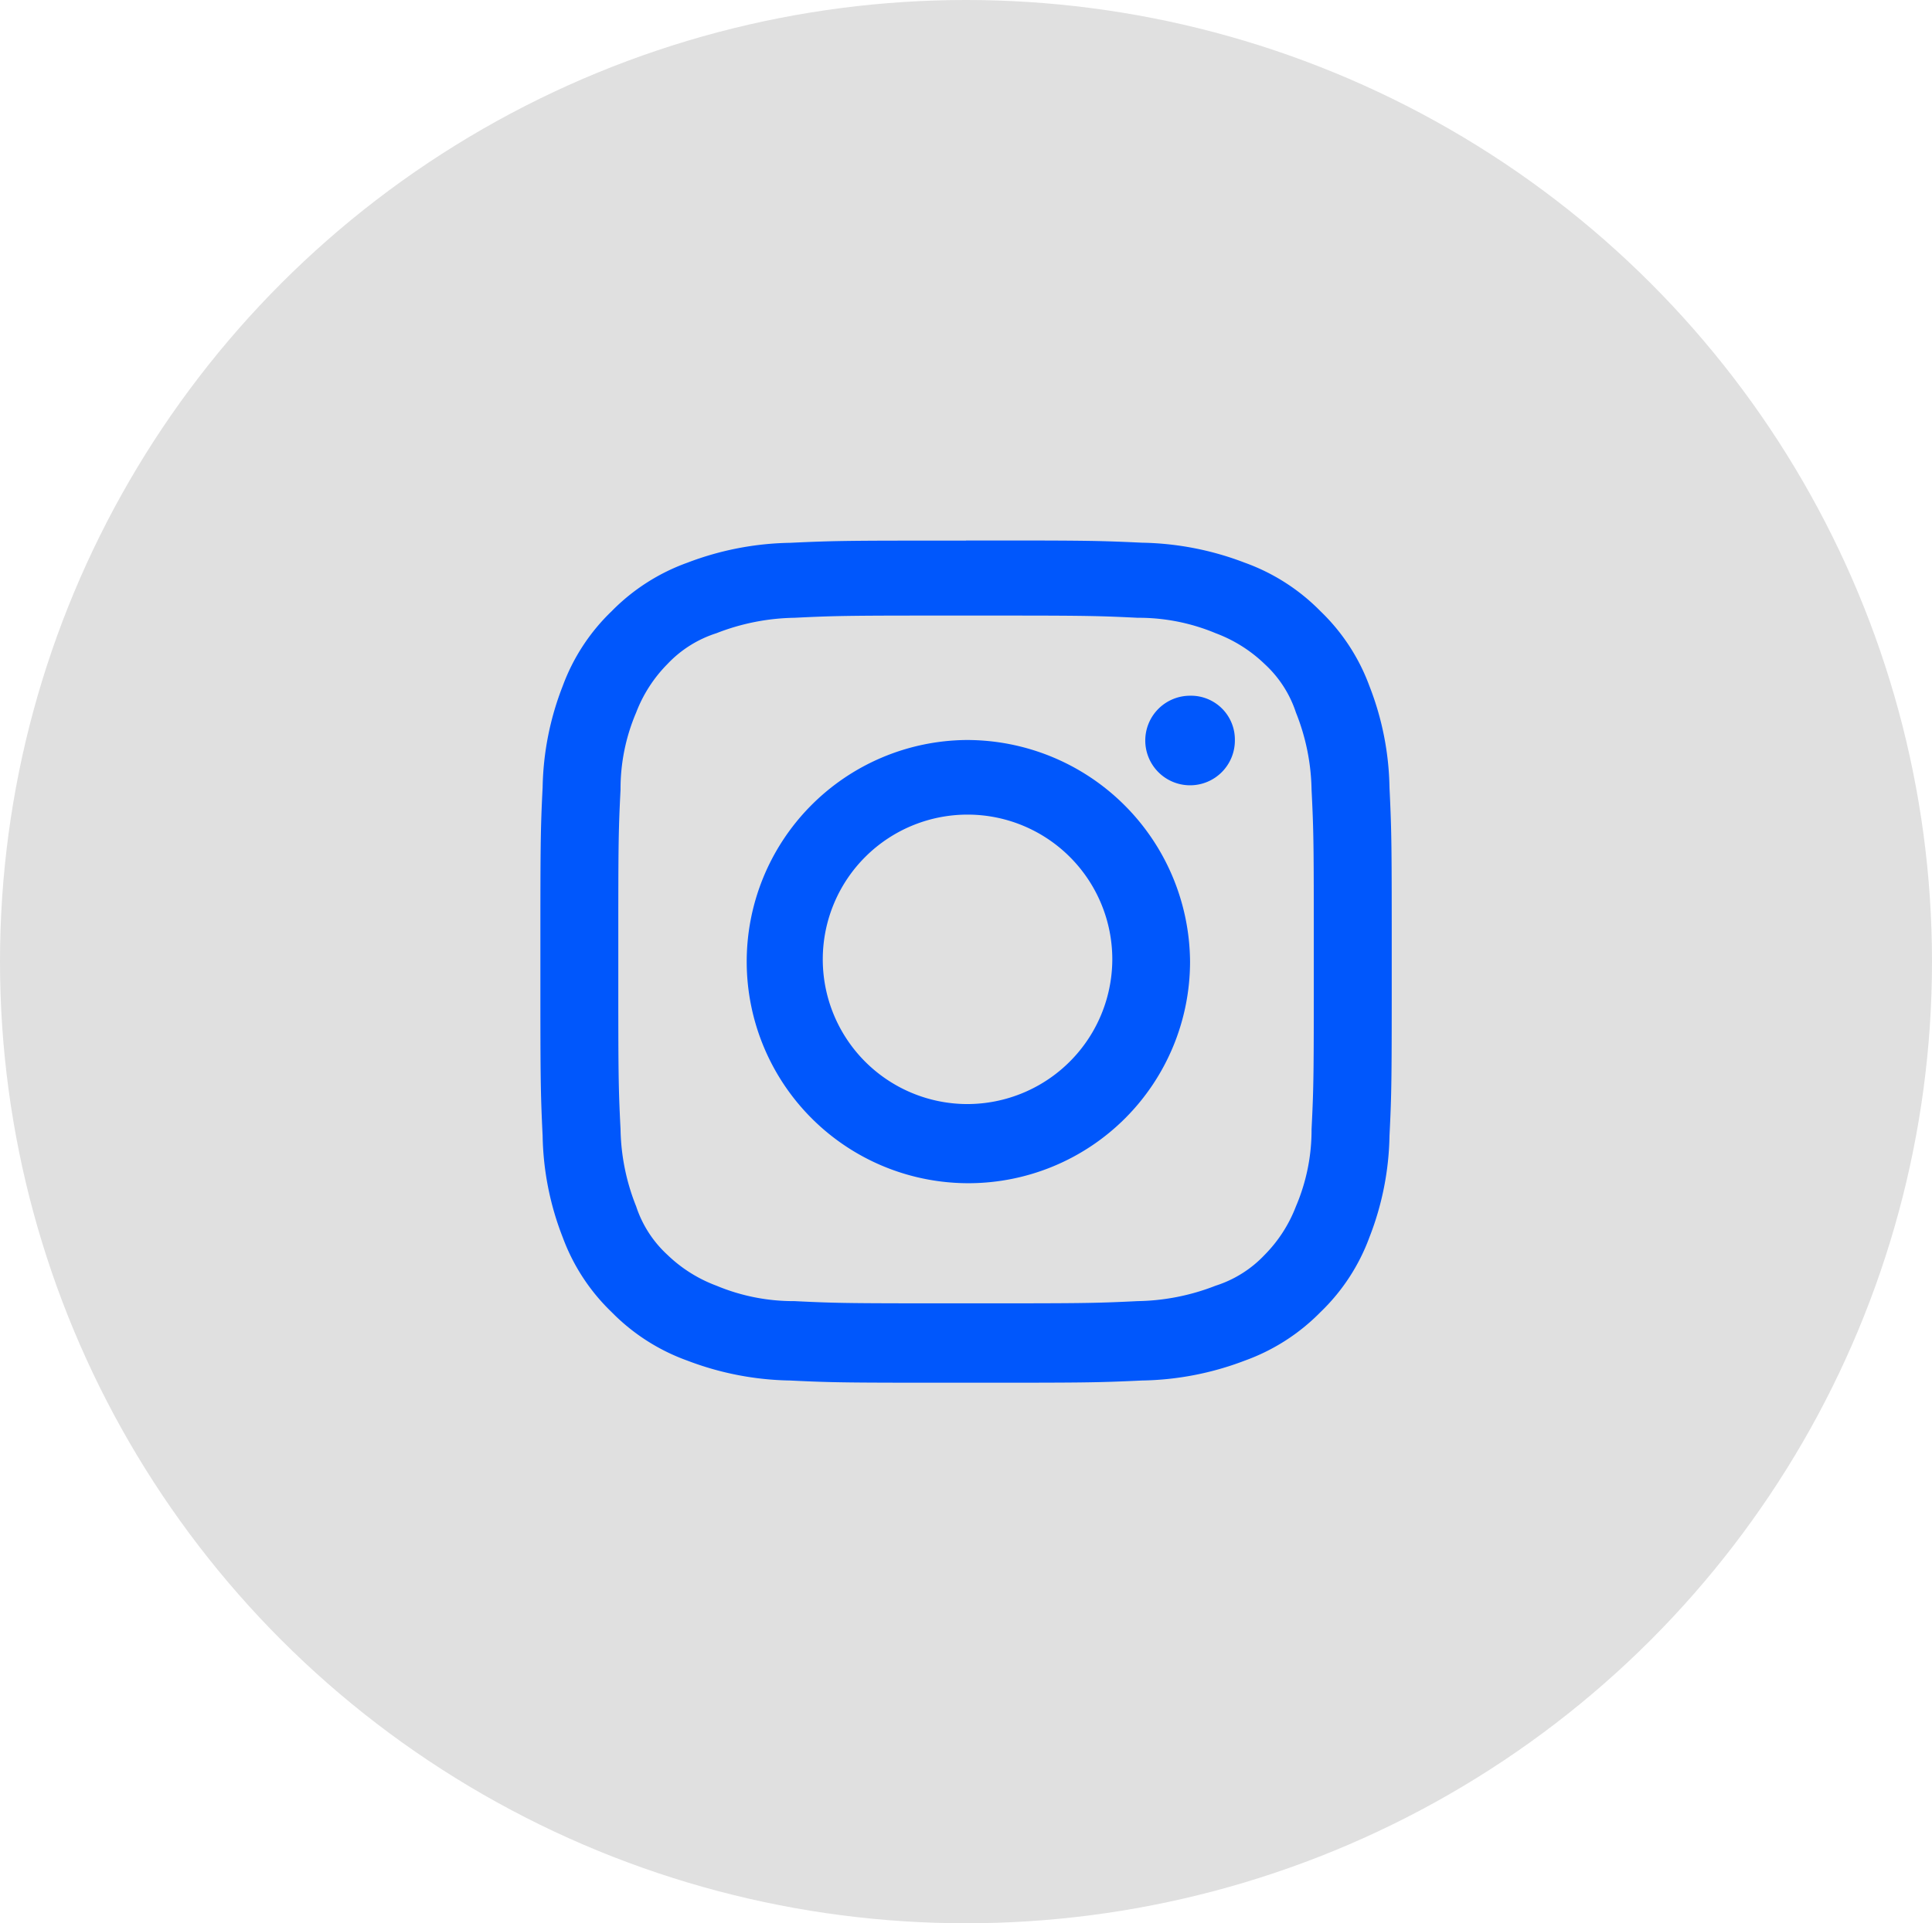 <svg xmlns="http://www.w3.org/2000/svg" width="80.342" height="80" viewBox="0 0 80.342 80">
  <g id="Group_1183" data-name="Group 1183" transform="translate(-24.105 -25.171)" style="mix-blend-mode: normal;isolation: isolate">
    <g id="Layer_1" data-name="Layer 1" transform="translate(24.105 25.171)">
      <ellipse id="Ellipse_6" data-name="Ellipse 6" cx="40.171" cy="40" rx="40.171" ry="40" transform="translate(0 0)" fill="#e0e0e0"/>
      <g id="Group_1182" data-name="Group 1182" transform="translate(22.47 22.487)">
        <path id="Path_1253" data-name="Path 1253" d="M136.1,124.031c4.727,0,5.283,0,7.136.092a8.3,8.3,0,0,1,3.244.642,5.9,5.9,0,0,1,2.039,1.284,4.741,4.741,0,0,1,1.3,2.017,9,9,0,0,1,.649,3.209c.093,1.834.093,2.384.093,7.06s0,5.226-.093,7.06a8.065,8.065,0,0,1-.649,3.209,5.82,5.82,0,0,1-1.3,2.017,4.806,4.806,0,0,1-2.039,1.284,9.26,9.26,0,0,1-3.244.642c-1.854.092-2.41.092-7.136.092s-5.283,0-7.136-.092a8.3,8.3,0,0,1-3.244-.642,5.9,5.9,0,0,1-2.039-1.284,4.743,4.743,0,0,1-1.3-2.017,9,9,0,0,1-.649-3.209c-.093-1.834-.093-2.384-.093-7.06s0-5.227.093-7.06a8.067,8.067,0,0,1,.649-3.209,5.82,5.82,0,0,1,1.3-2.017,4.805,4.805,0,0,1,2.039-1.284,9.262,9.262,0,0,1,3.244-.642c1.854-.092,2.41-.092,7.136-.092m0-3.118c-4.819,0-5.375,0-7.321.092a12.48,12.48,0,0,0-4.263.825,8.384,8.384,0,0,0-3.151,2.017,8.274,8.274,0,0,0-2.039,3.118,12.123,12.123,0,0,0-.834,4.218c-.093,1.834-.093,2.476-.093,7.244s0,5.318.093,7.244a12.122,12.122,0,0,0,.834,4.218,8.275,8.275,0,0,0,2.039,3.118,8.382,8.382,0,0,0,3.151,2.017,12.481,12.481,0,0,0,4.263.825c1.854.092,2.5.092,7.321.092s5.375,0,7.322-.092a12.483,12.483,0,0,0,4.263-.825,8.384,8.384,0,0,0,3.151-2.017,8.274,8.274,0,0,0,2.039-3.118,12.12,12.12,0,0,0,.834-4.218c.093-1.834.093-2.476.093-7.244s0-5.318-.093-7.244a12.121,12.121,0,0,0-.834-4.218,8.272,8.272,0,0,0-2.039-3.118,8.386,8.386,0,0,0-3.151-2.017A12.48,12.48,0,0,0,143.42,121c-1.946-.092-2.5-.092-7.322-.092" transform="translate(-118.397 -120.913)" fill="#0057fc" fill-rule="evenodd"/>
        <path id="Path_1254" data-name="Path 1254" d="M192.389,184.9a9.218,9.218,0,1,0,9.317,9.218,9.283,9.283,0,0,0-9.317-9.218m0,15.143a6.02,6.02,0,1,1,6.084-6.02,6.034,6.034,0,0,1-6.084,6.02" transform="translate(-174.688 -176.606)" fill="#0057fc" fill-rule="evenodd"/>
        <path id="Path_1255" data-name="Path 1255" d="M316.149,172.523a1.863,1.863,0,1,1-1.863-1.844,1.824,1.824,0,0,1,1.863,1.844" transform="translate(-287.267 -164.227)" fill="#0057fc" fill-rule="evenodd"/>
      </g>
    </g>
  </g>
</svg>
